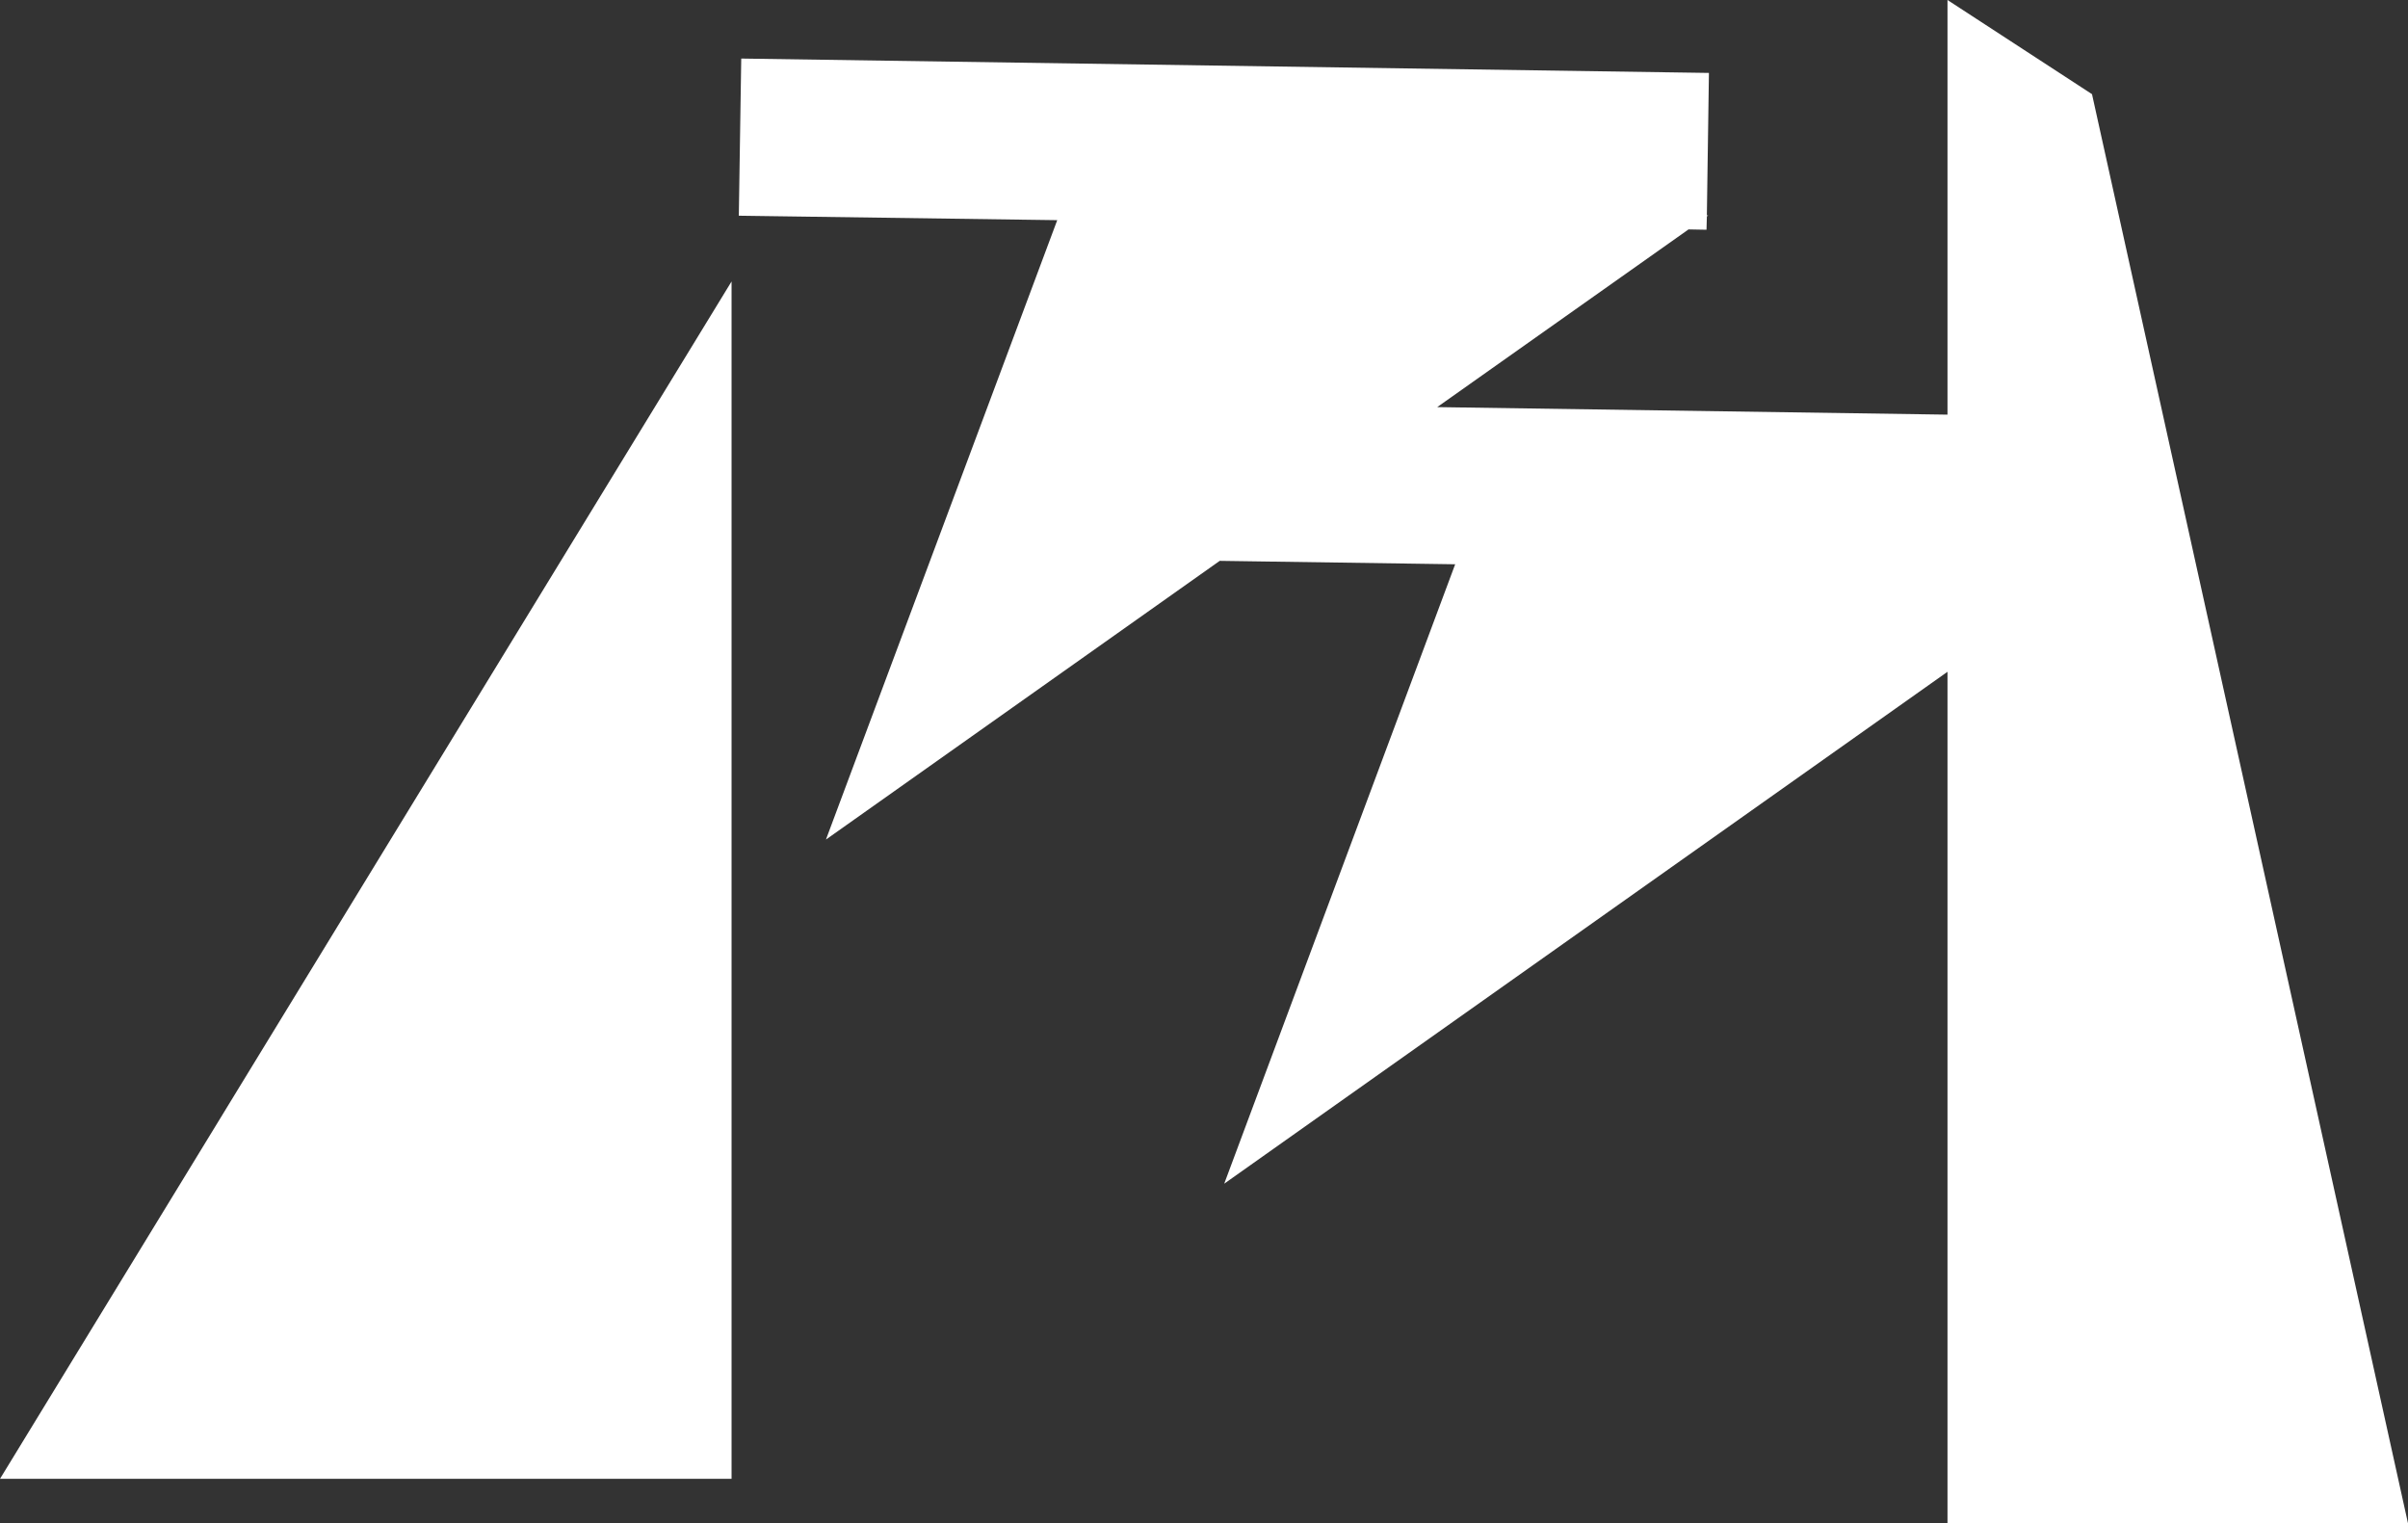 <svg width="547" height="346" viewBox="0 0 547 346" fill="none" xmlns="http://www.w3.org/2000/svg">
<rect x="0" y="0" width="547" height="346" fill="#333333" stroke="none"/>
<path d="M166.181 335.892V63.929L0 335.892H166.181Z" fill="white"/>
<path d="M547 346L475.218 21.387L442.391 0V94.18L326.472 92.469L383.567 52.106L387.651 52.184L387.73 49.151L388.044 48.917H387.73L388.201 16.565L168.38 13.299L167.83 48.995L240.161 50.006L187.621 190.693L277.073 127.388L330.556 128.165L278.094 268.852L442.391 152.585V346H547Z" fill="white"/>
</svg>
